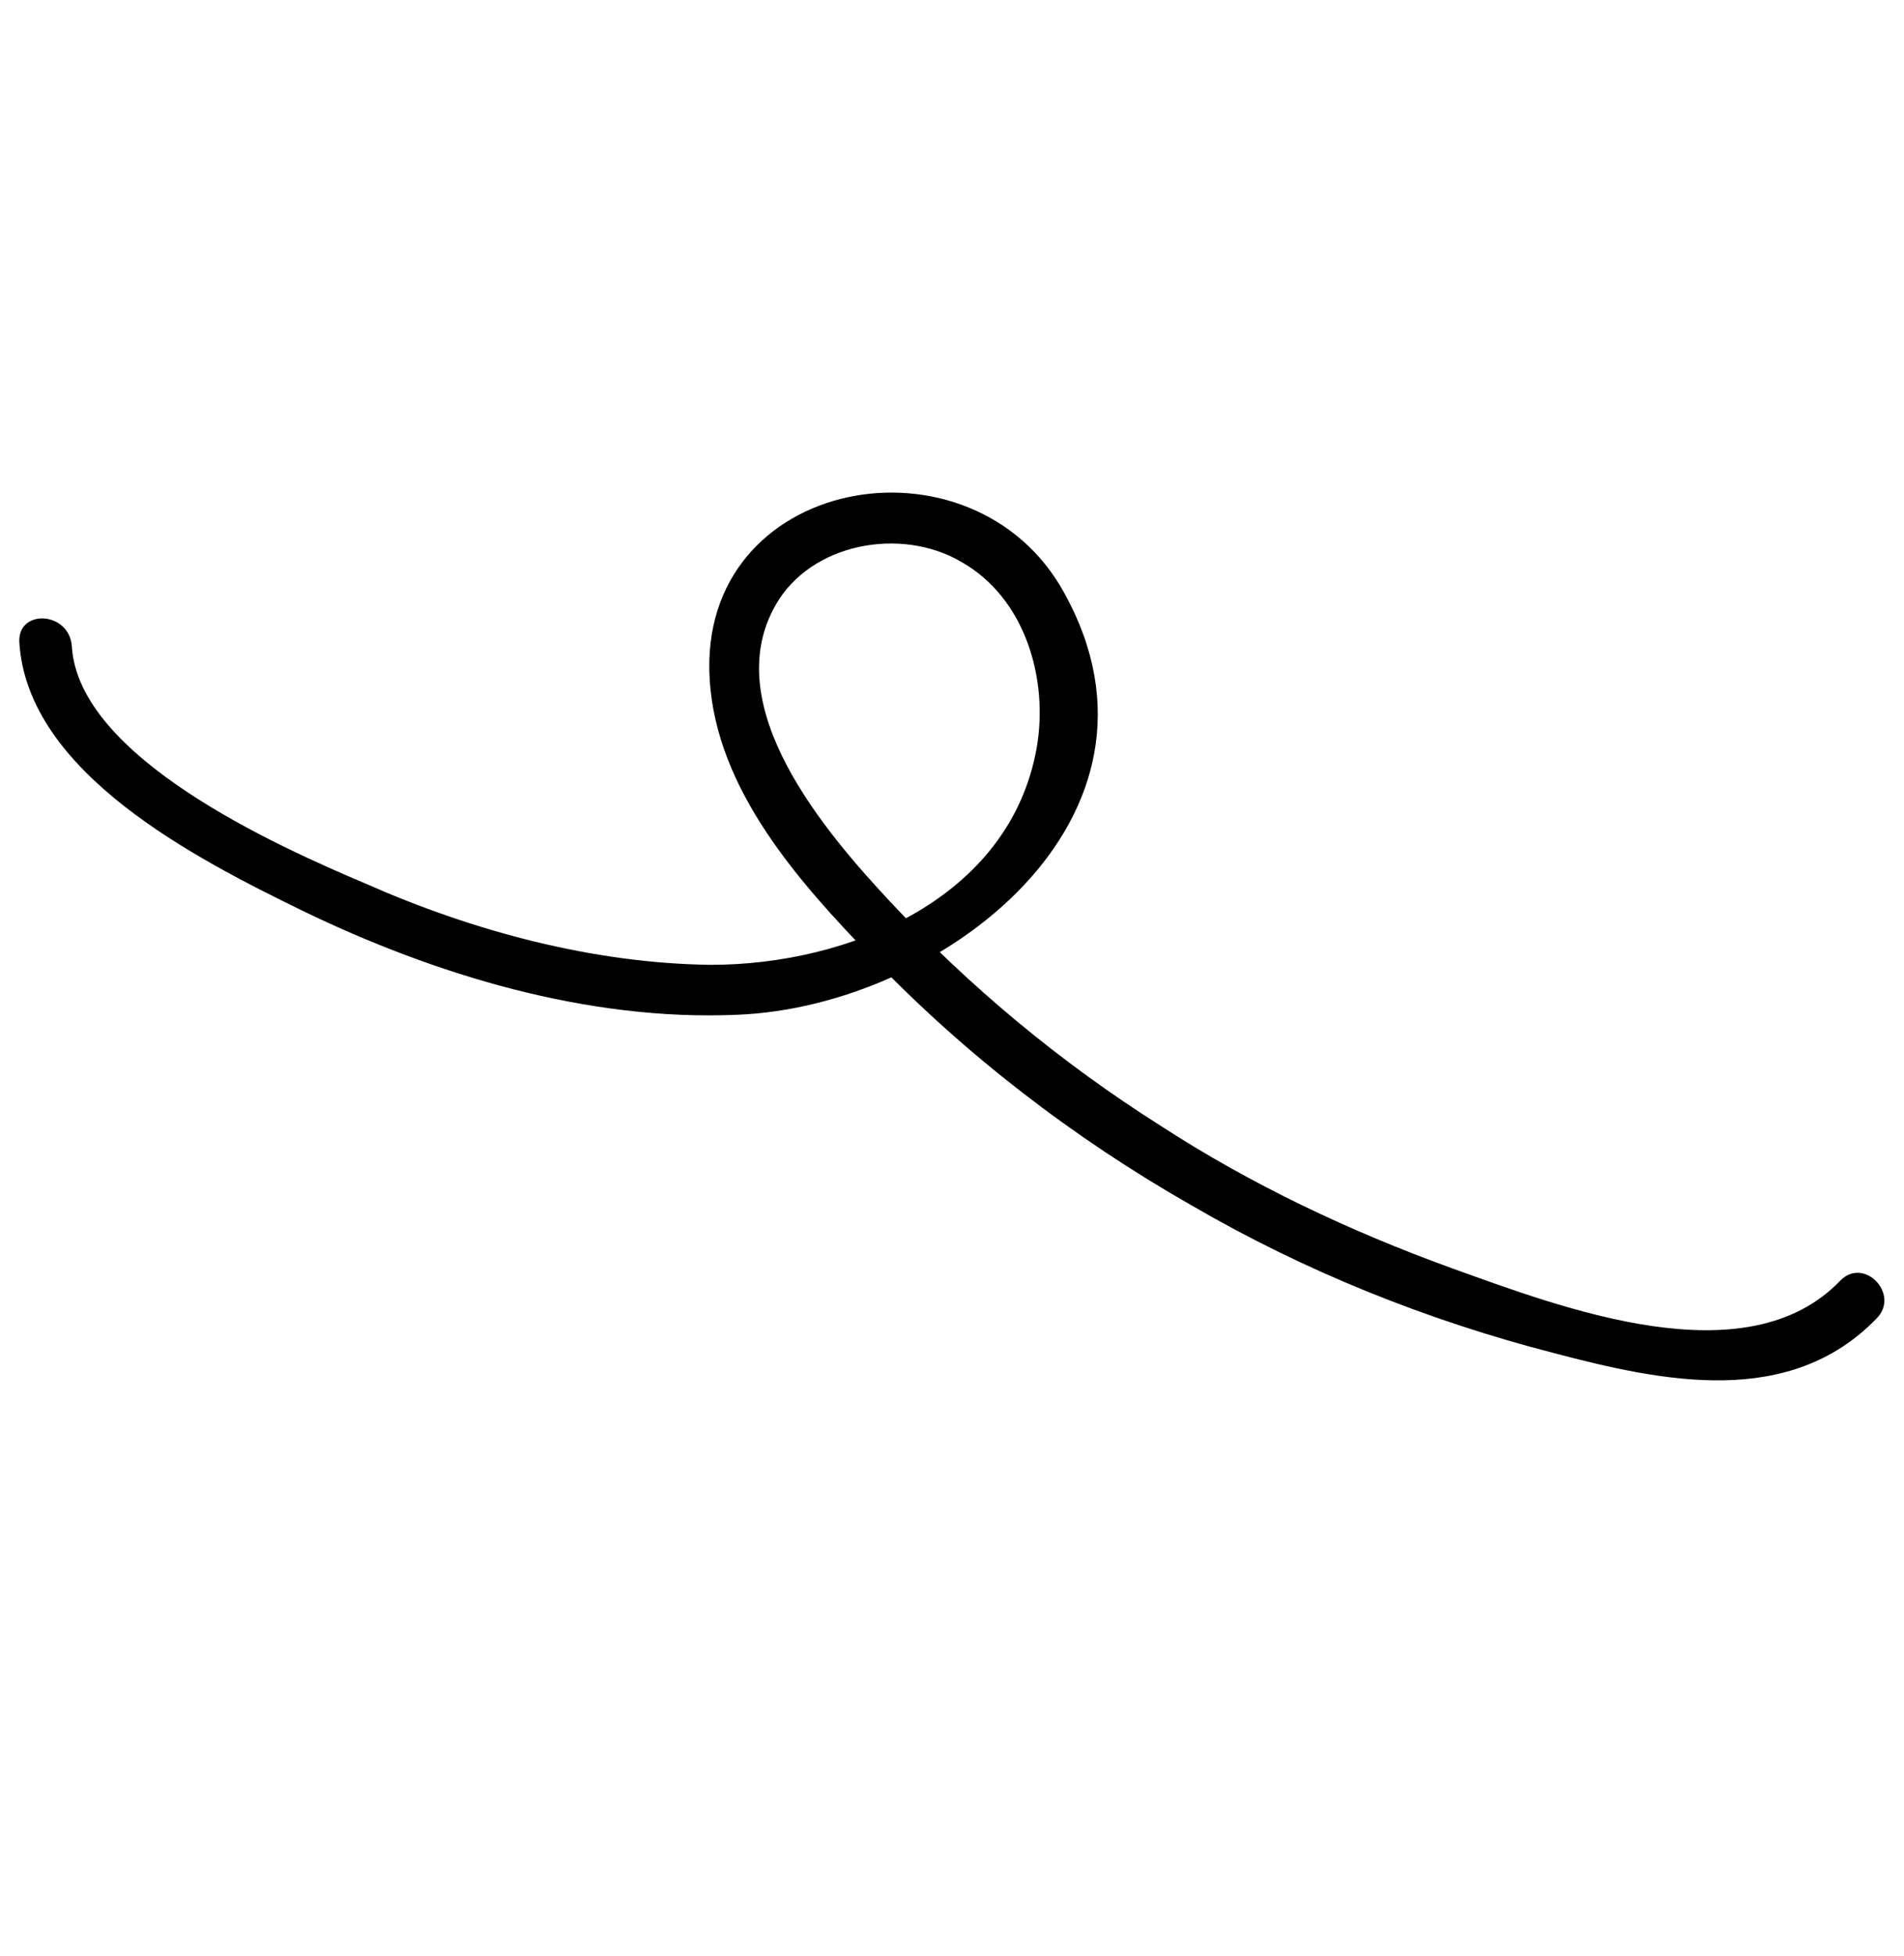 <?xml version="1.0" encoding="UTF-8"?> <svg xmlns="http://www.w3.org/2000/svg" width="262" height="269" viewBox="0 0 262 269" fill="none"> <path d="M9.885 88.879C10.781 104.148 38.081 116.362 50.276 121.513C65.119 128.086 81.646 132.502 97.815 132.7C116.713 132.702 138.981 123.664 142.662 102.805C144.282 93.438 141.129 82.207 132.171 77.219C123.965 72.462 111.589 74.651 106.716 83.233C98.752 97.242 113.626 114.506 122.453 123.973C133.453 135.744 145.909 146.11 159.689 154.825C172.211 162.951 185.68 169.311 199.739 174.413C214.926 179.859 240.297 189.637 253.246 176.119C256.517 172.801 261.502 178.016 258.232 181.335C246.247 193.708 228.869 190.061 213.846 186.103C196.321 181.59 179.484 174.82 163.954 165.778C147.673 156.507 132.7 144.964 119.918 131.623C110.078 121.437 98.554 108.685 97.657 93.416C95.929 65.364 133.923 58.649 146.459 81.57C163.554 112.452 129.546 138.457 101.476 139.566C80.86 140.479 59.805 134.069 41.545 125.223C27.062 118.143 3.751 106.321 2.659 88.322C2.414 83.728 9.509 84.04 9.885 88.879Z" fill="black"></path> </svg> 